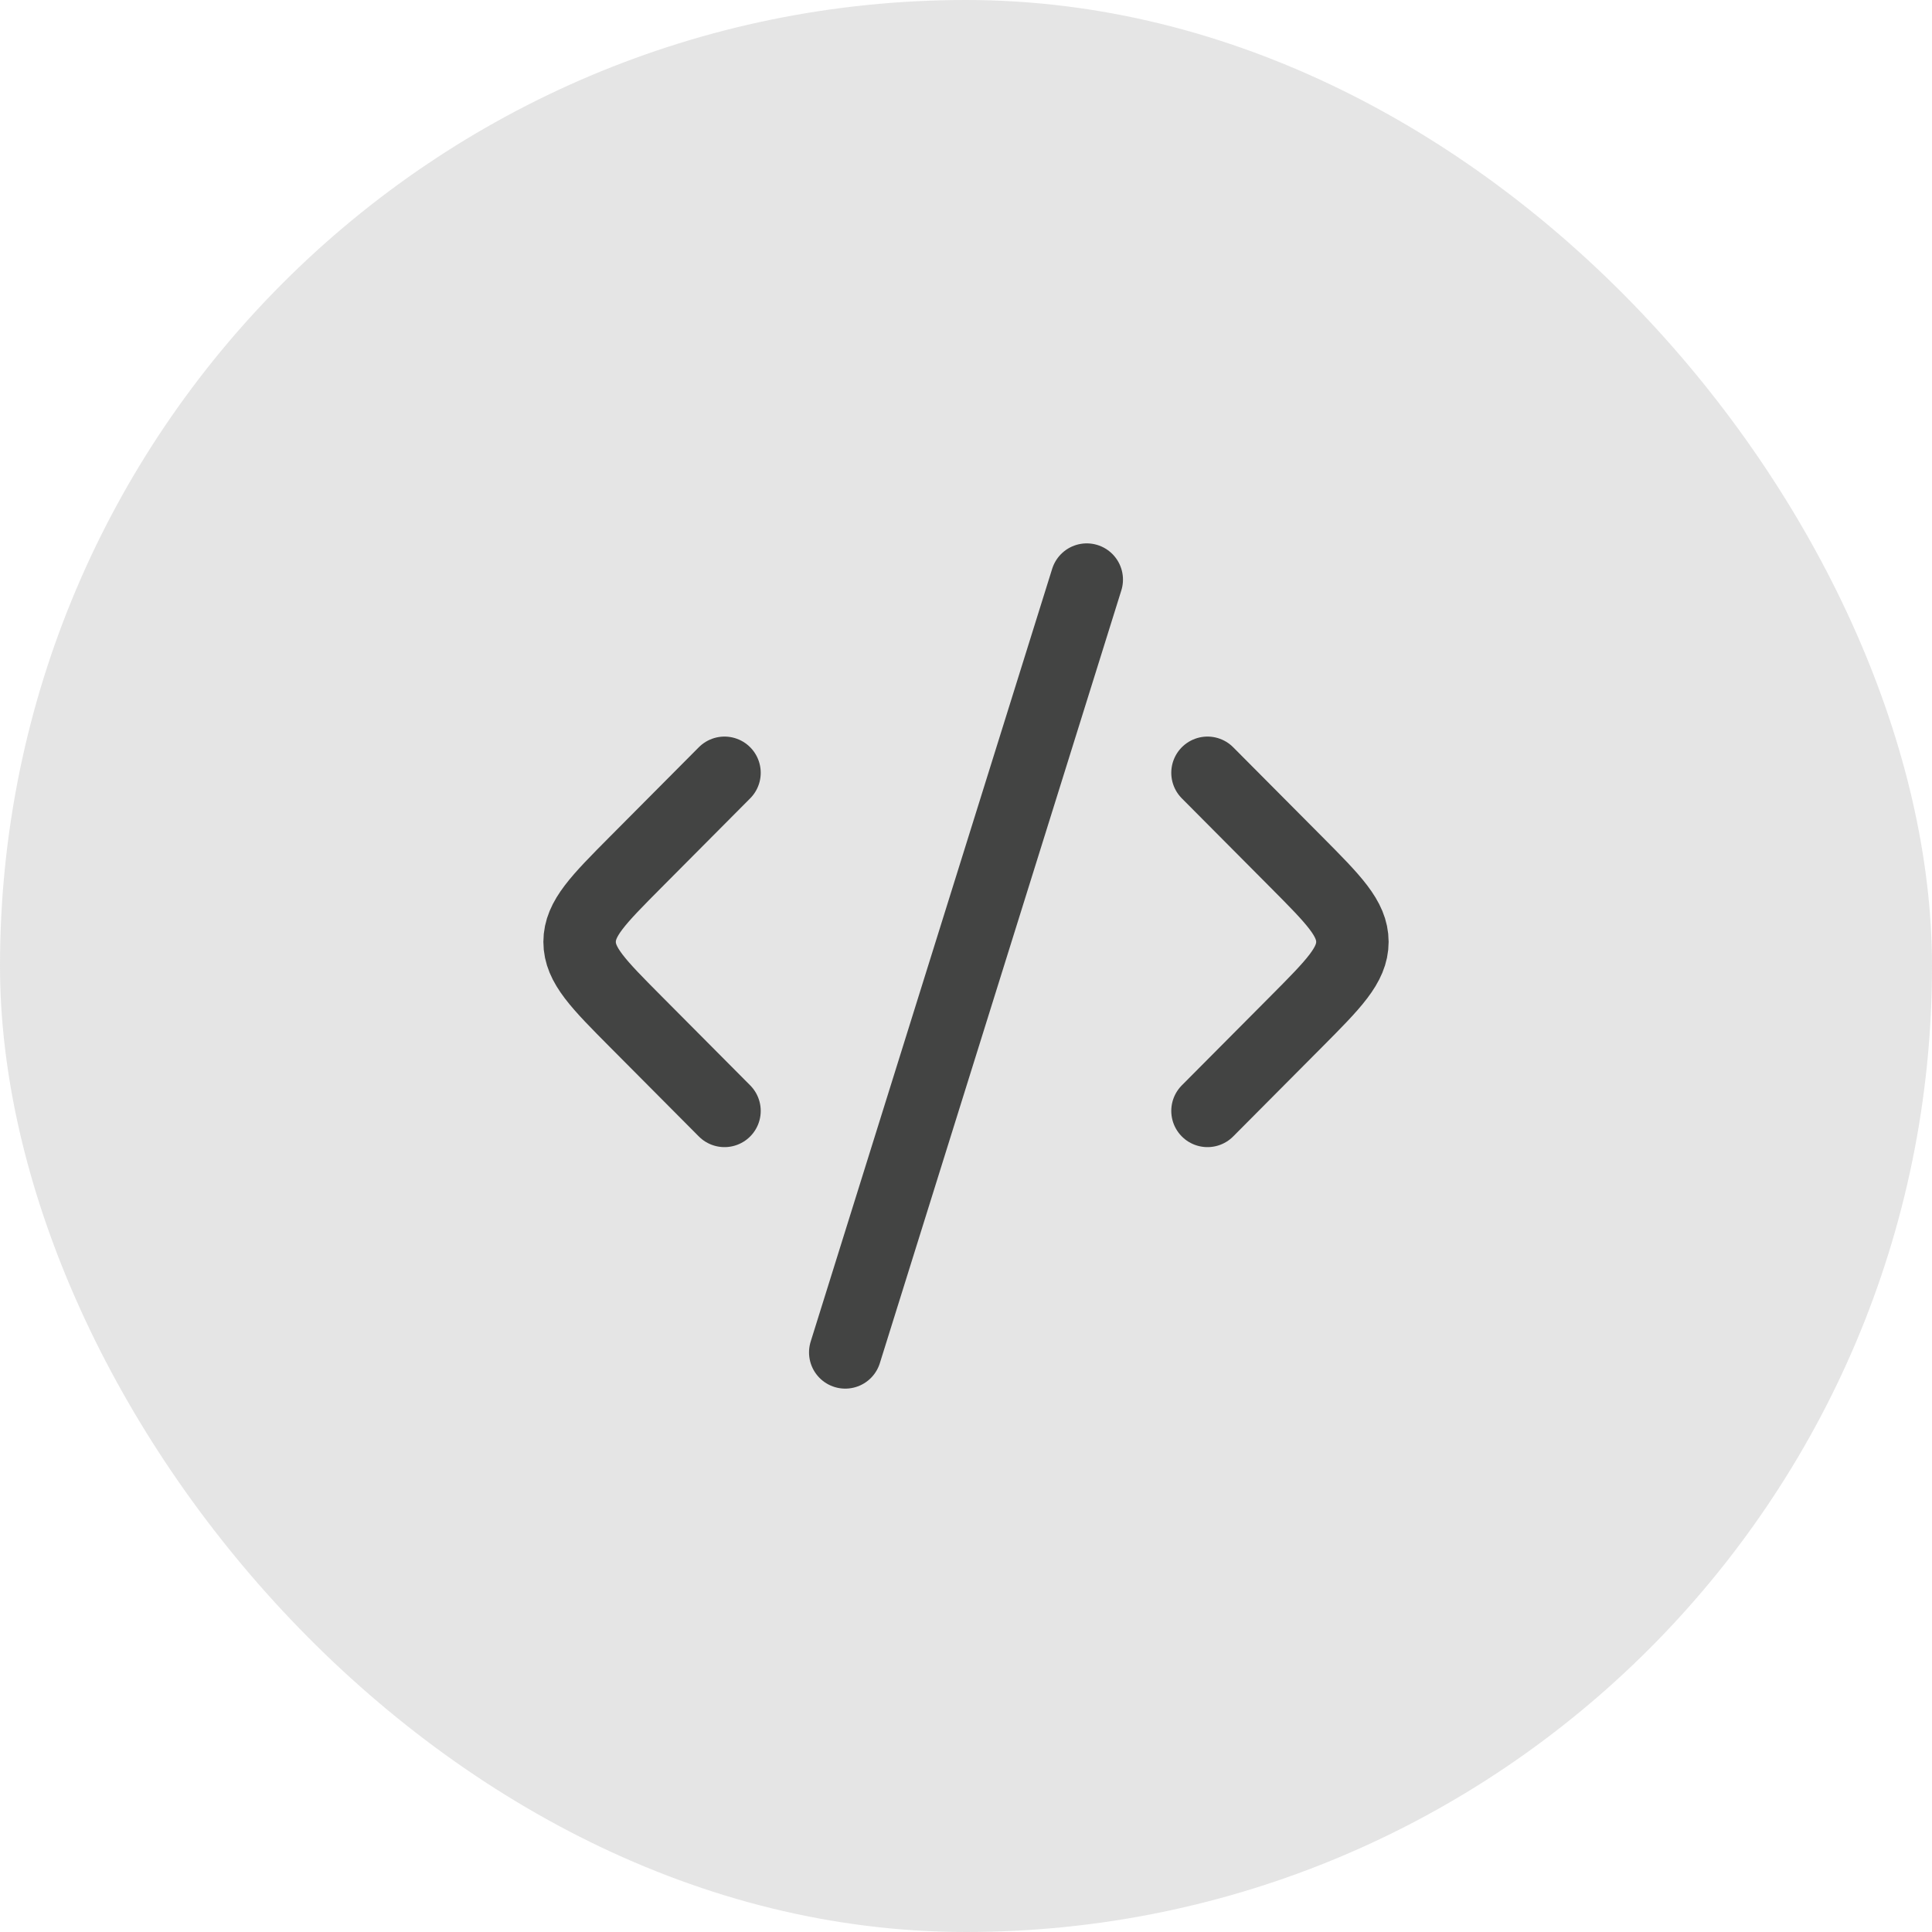 <svg width="40" height="40" viewBox="0 0 40 40" fill="none" xmlns="http://www.w3.org/2000/svg">
<rect width="40" height="40" rx="20" fill="#7F7F7F" fill-opacity="0.2"/>
<path d="M25 16L26.84 17.85C27.613 18.628 28 19.017 28 19.5C28 19.983 27.613 20.372 26.84 21.15L25 23" stroke="#434443" stroke-width="1.5" stroke-linecap="round" stroke-linejoin="round"/>
<path d="M15 16L13.16 17.85C12.387 18.628 12 19.017 12 19.5C12 19.983 12.387 20.372 13.16 21.15L15 23" stroke="#434443" stroke-width="1.5" stroke-linecap="round" stroke-linejoin="round"/>
<path d="M22.5 12L17.5 28" stroke="#434443" stroke-width="1.5" stroke-linecap="round" stroke-linejoin="round"/>
</svg>
